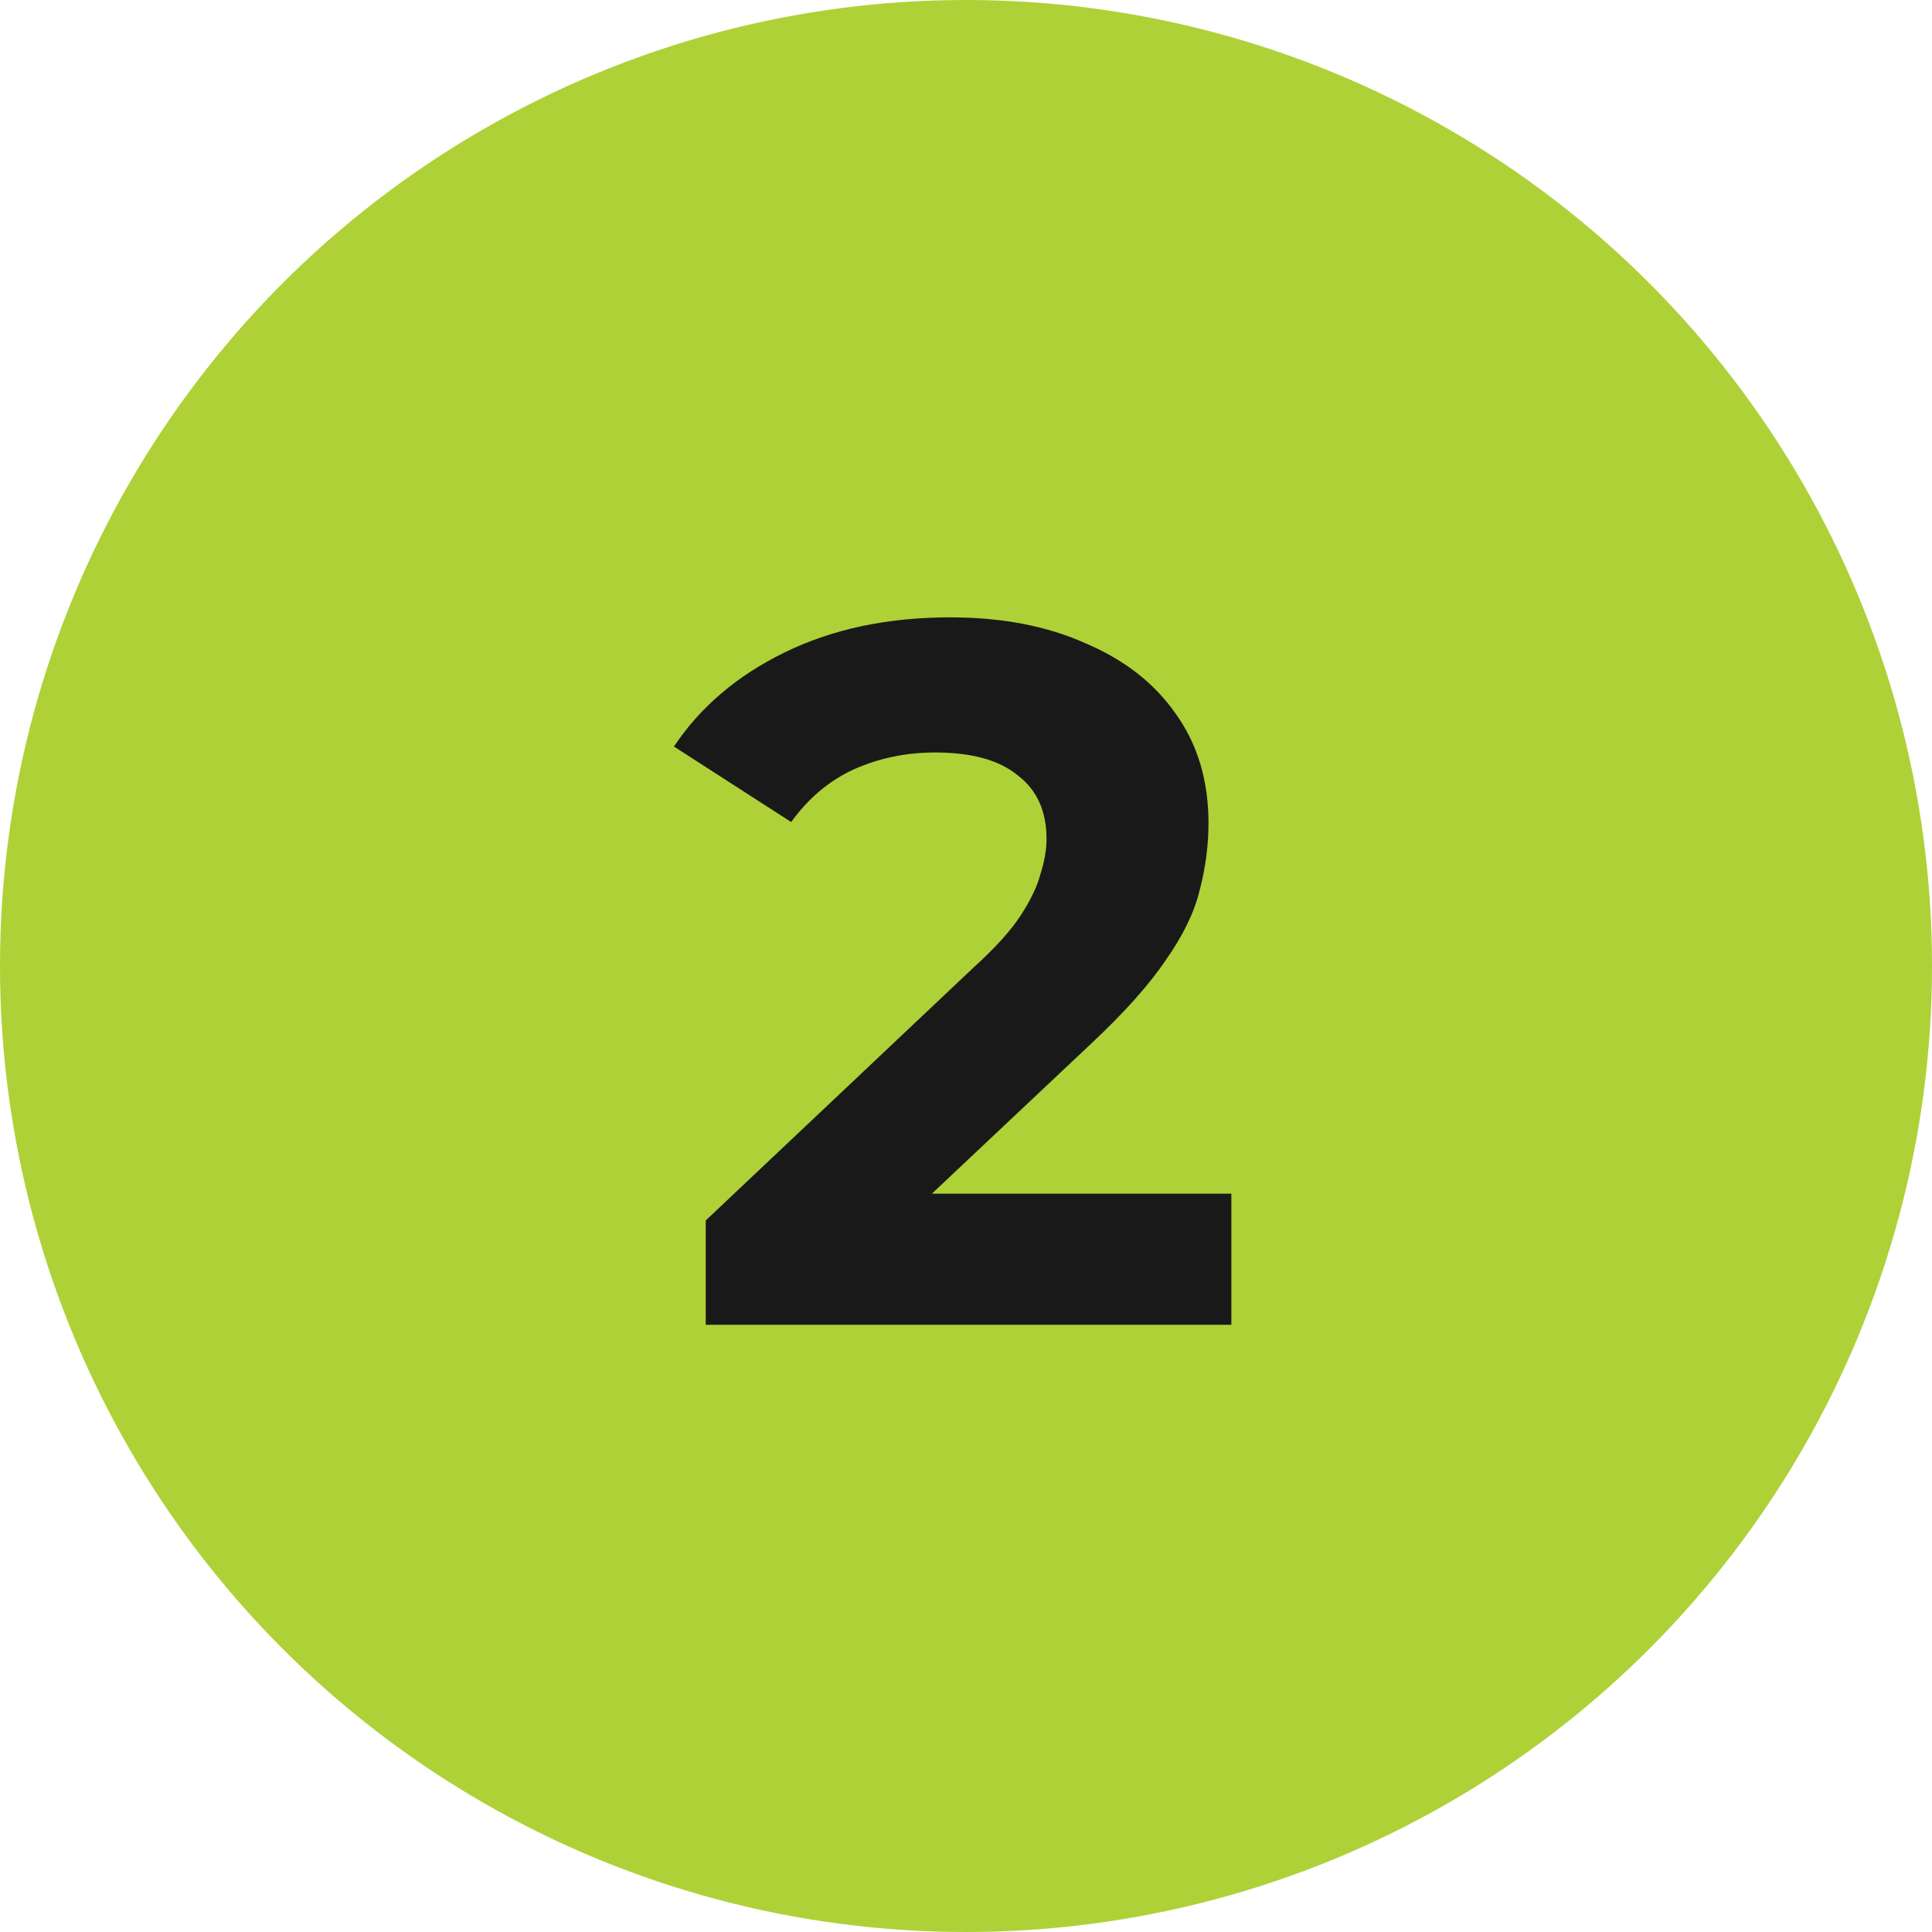 <?xml version="1.0" encoding="UTF-8"?> <svg xmlns="http://www.w3.org/2000/svg" width="35" height="35" viewBox="0 0 35 35" fill="none"><circle cx="17.5" cy="17.5" r="17.5" fill="#AED137"></circle><path d="M12.785 24V22.11L17.645 17.52C18.029 17.172 18.311 16.86 18.491 16.584C18.671 16.308 18.791 16.056 18.851 15.828C18.923 15.6 18.959 15.39 18.959 15.198C18.959 14.694 18.785 14.31 18.437 14.046C18.101 13.77 17.603 13.632 16.943 13.632C16.415 13.632 15.923 13.734 15.467 13.938C15.023 14.142 14.645 14.46 14.333 14.892L12.209 13.524C12.689 12.804 13.361 12.234 14.225 11.814C15.089 11.394 16.085 11.184 17.213 11.184C18.149 11.184 18.965 11.34 19.661 11.652C20.369 11.952 20.915 12.378 21.299 12.93C21.695 13.482 21.893 14.142 21.893 14.91C21.893 15.318 21.839 15.726 21.731 16.134C21.635 16.53 21.431 16.95 21.119 17.394C20.819 17.838 20.375 18.336 19.787 18.888L15.755 22.686L15.197 21.624H22.307V24H12.785Z" fill="#191919"></path></svg> 